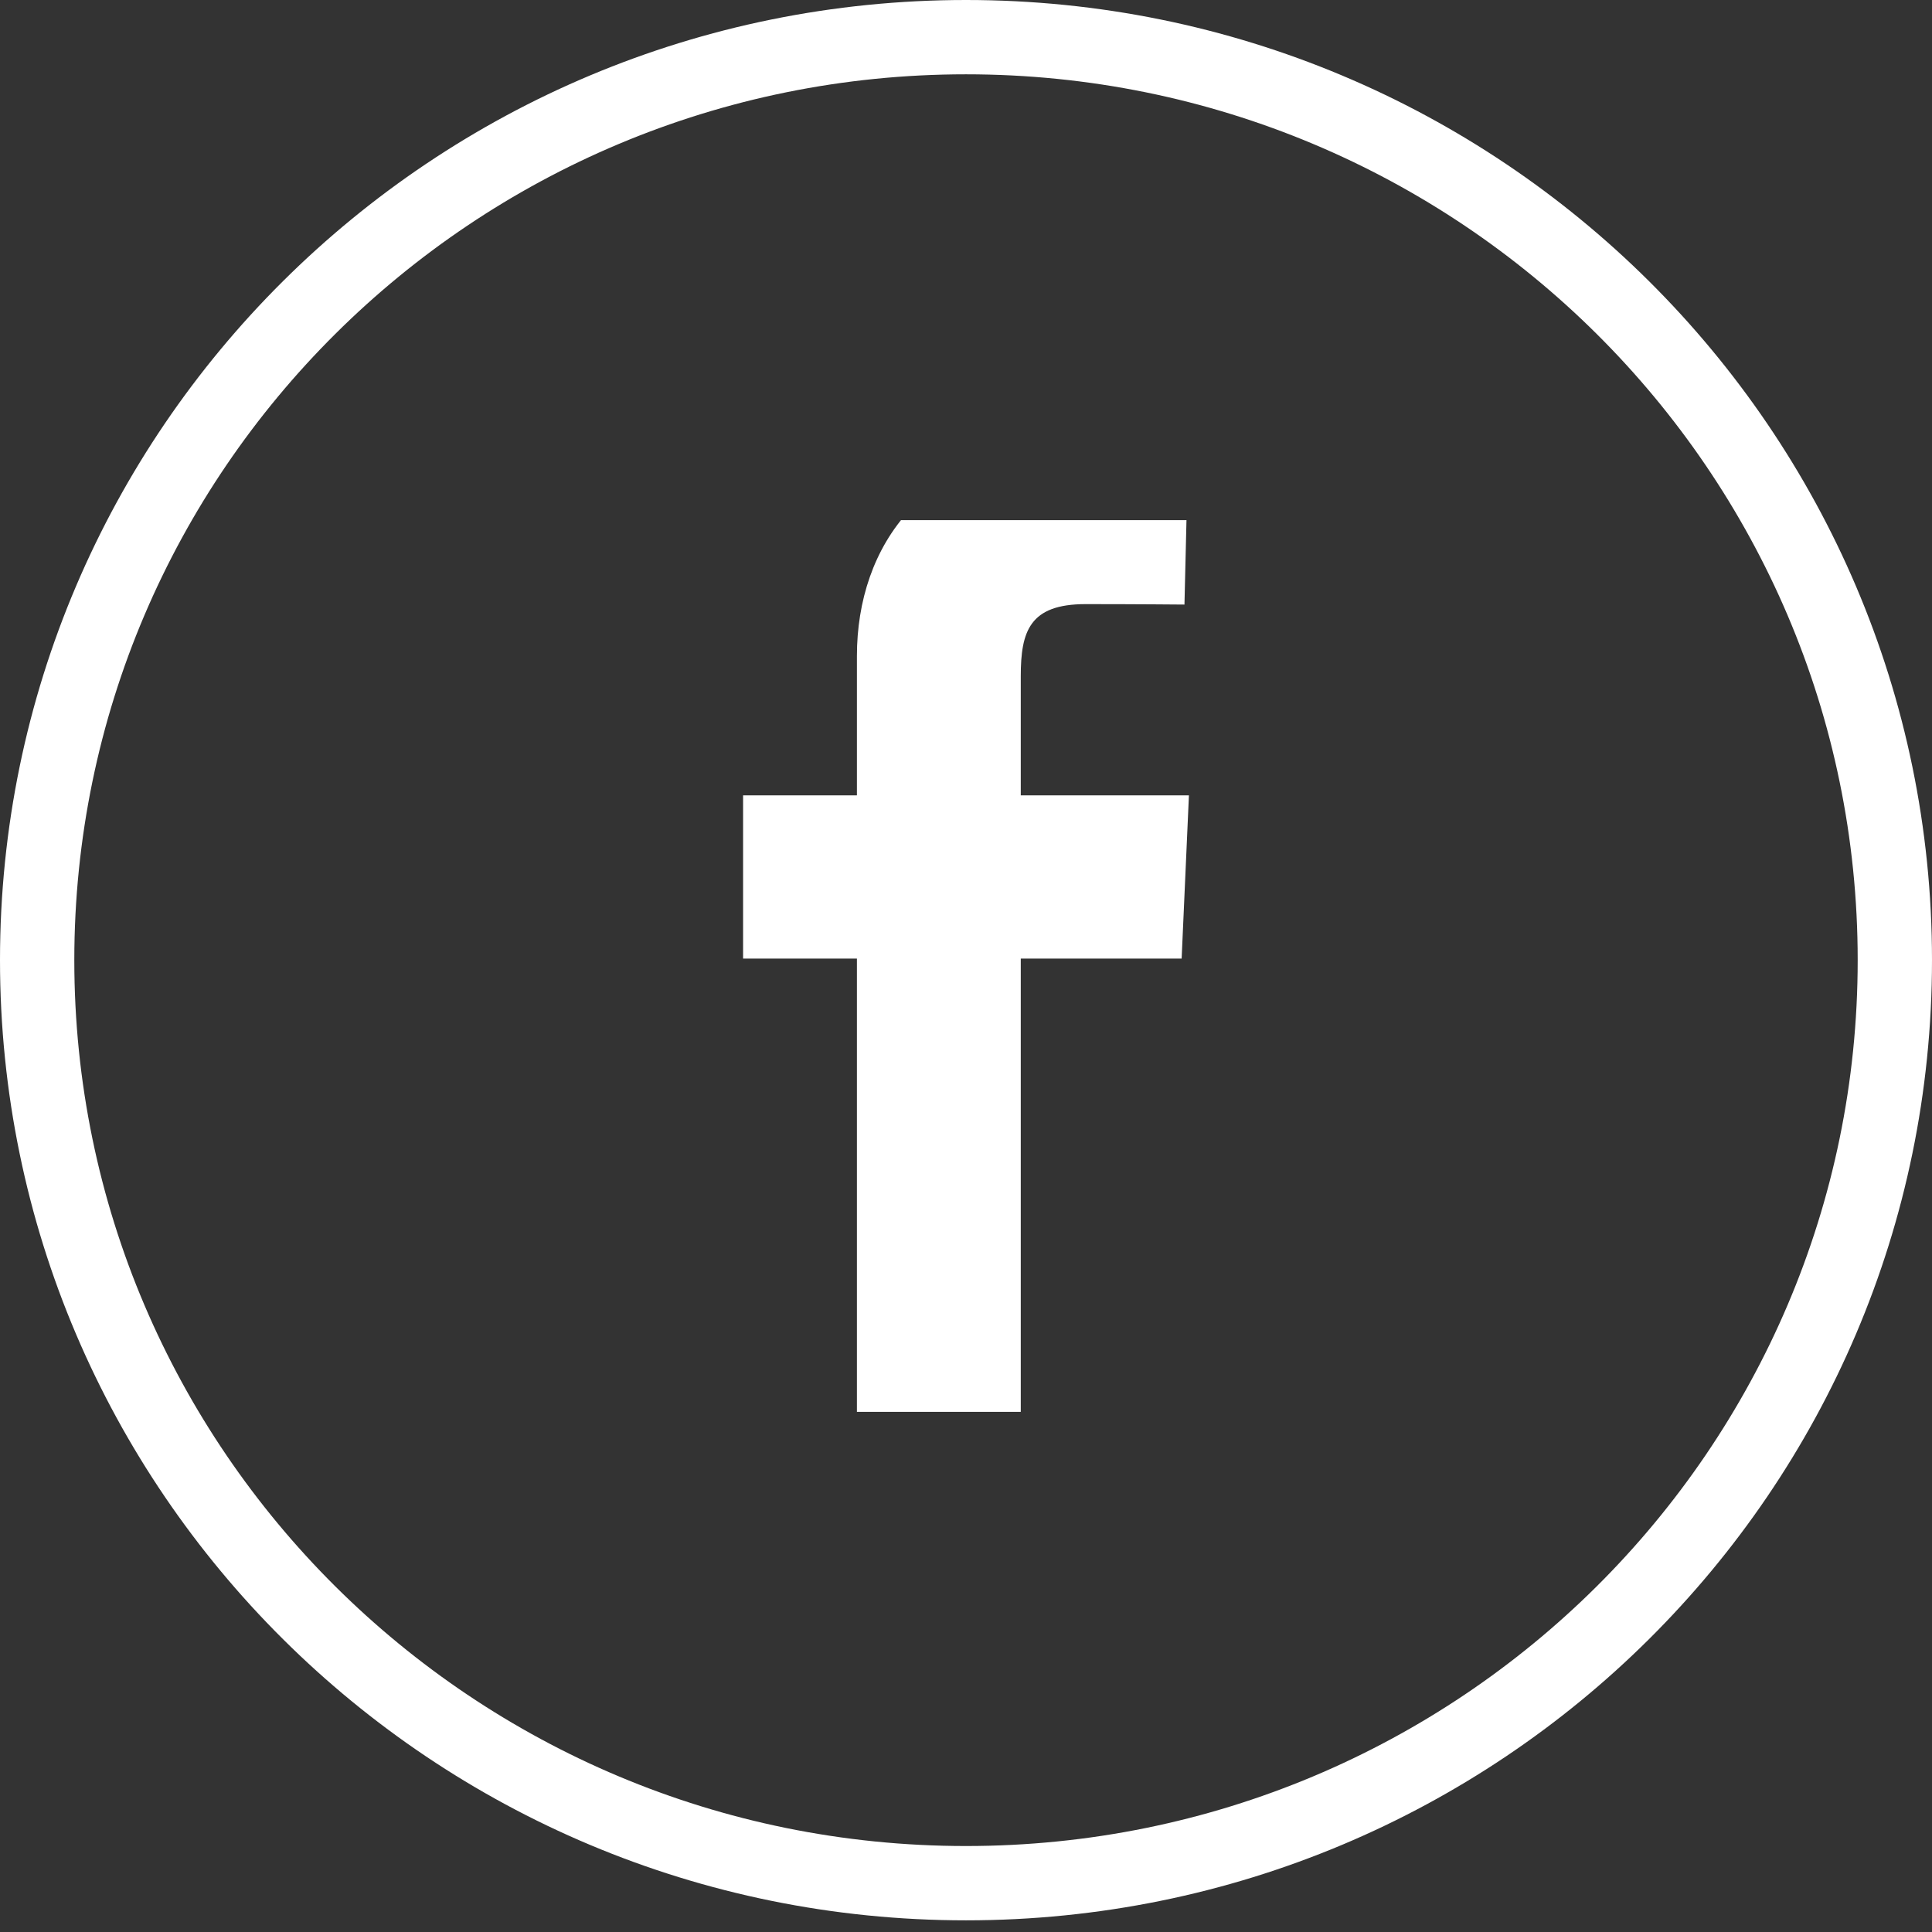 <svg width="26" height="26" viewBox="0 0 26 26" fill="none" xmlns="http://www.w3.org/2000/svg">
<rect x="0" y="0" width="26" height="26" fill="#333333" stroke="none"/>
<path d="M25.5 12.921C25.5 19.779 19.906 25.343 13 25.343C6.094 25.343 0.5 19.779 0.5 12.921C0.5 6.064 6.094 0.5 13 0.5C19.906 0.5 25.5 6.064 25.5 12.921Z" stroke="white"/>
<g clip-path="url(#clip0_256_355)">
<path d="M11.532 19V12.9H10V10.704H11.532V8.828C11.532 7.354 12.436 6 14.521 6C15.365 6 15.989 6.085 15.989 6.085L15.94 8.136C15.94 8.136 15.304 8.13 14.609 8.13C13.857 8.13 13.737 8.494 13.737 9.1V10.704H16L15.902 12.9H13.737V19H11.532Z" fill="white"/>
</g>
<defs>
<clipPath id="clip0_256_355">
<rect width="6" height="13" fill="white" transform="translate(10 7)"/>
</clipPath>
</defs>
</svg>
